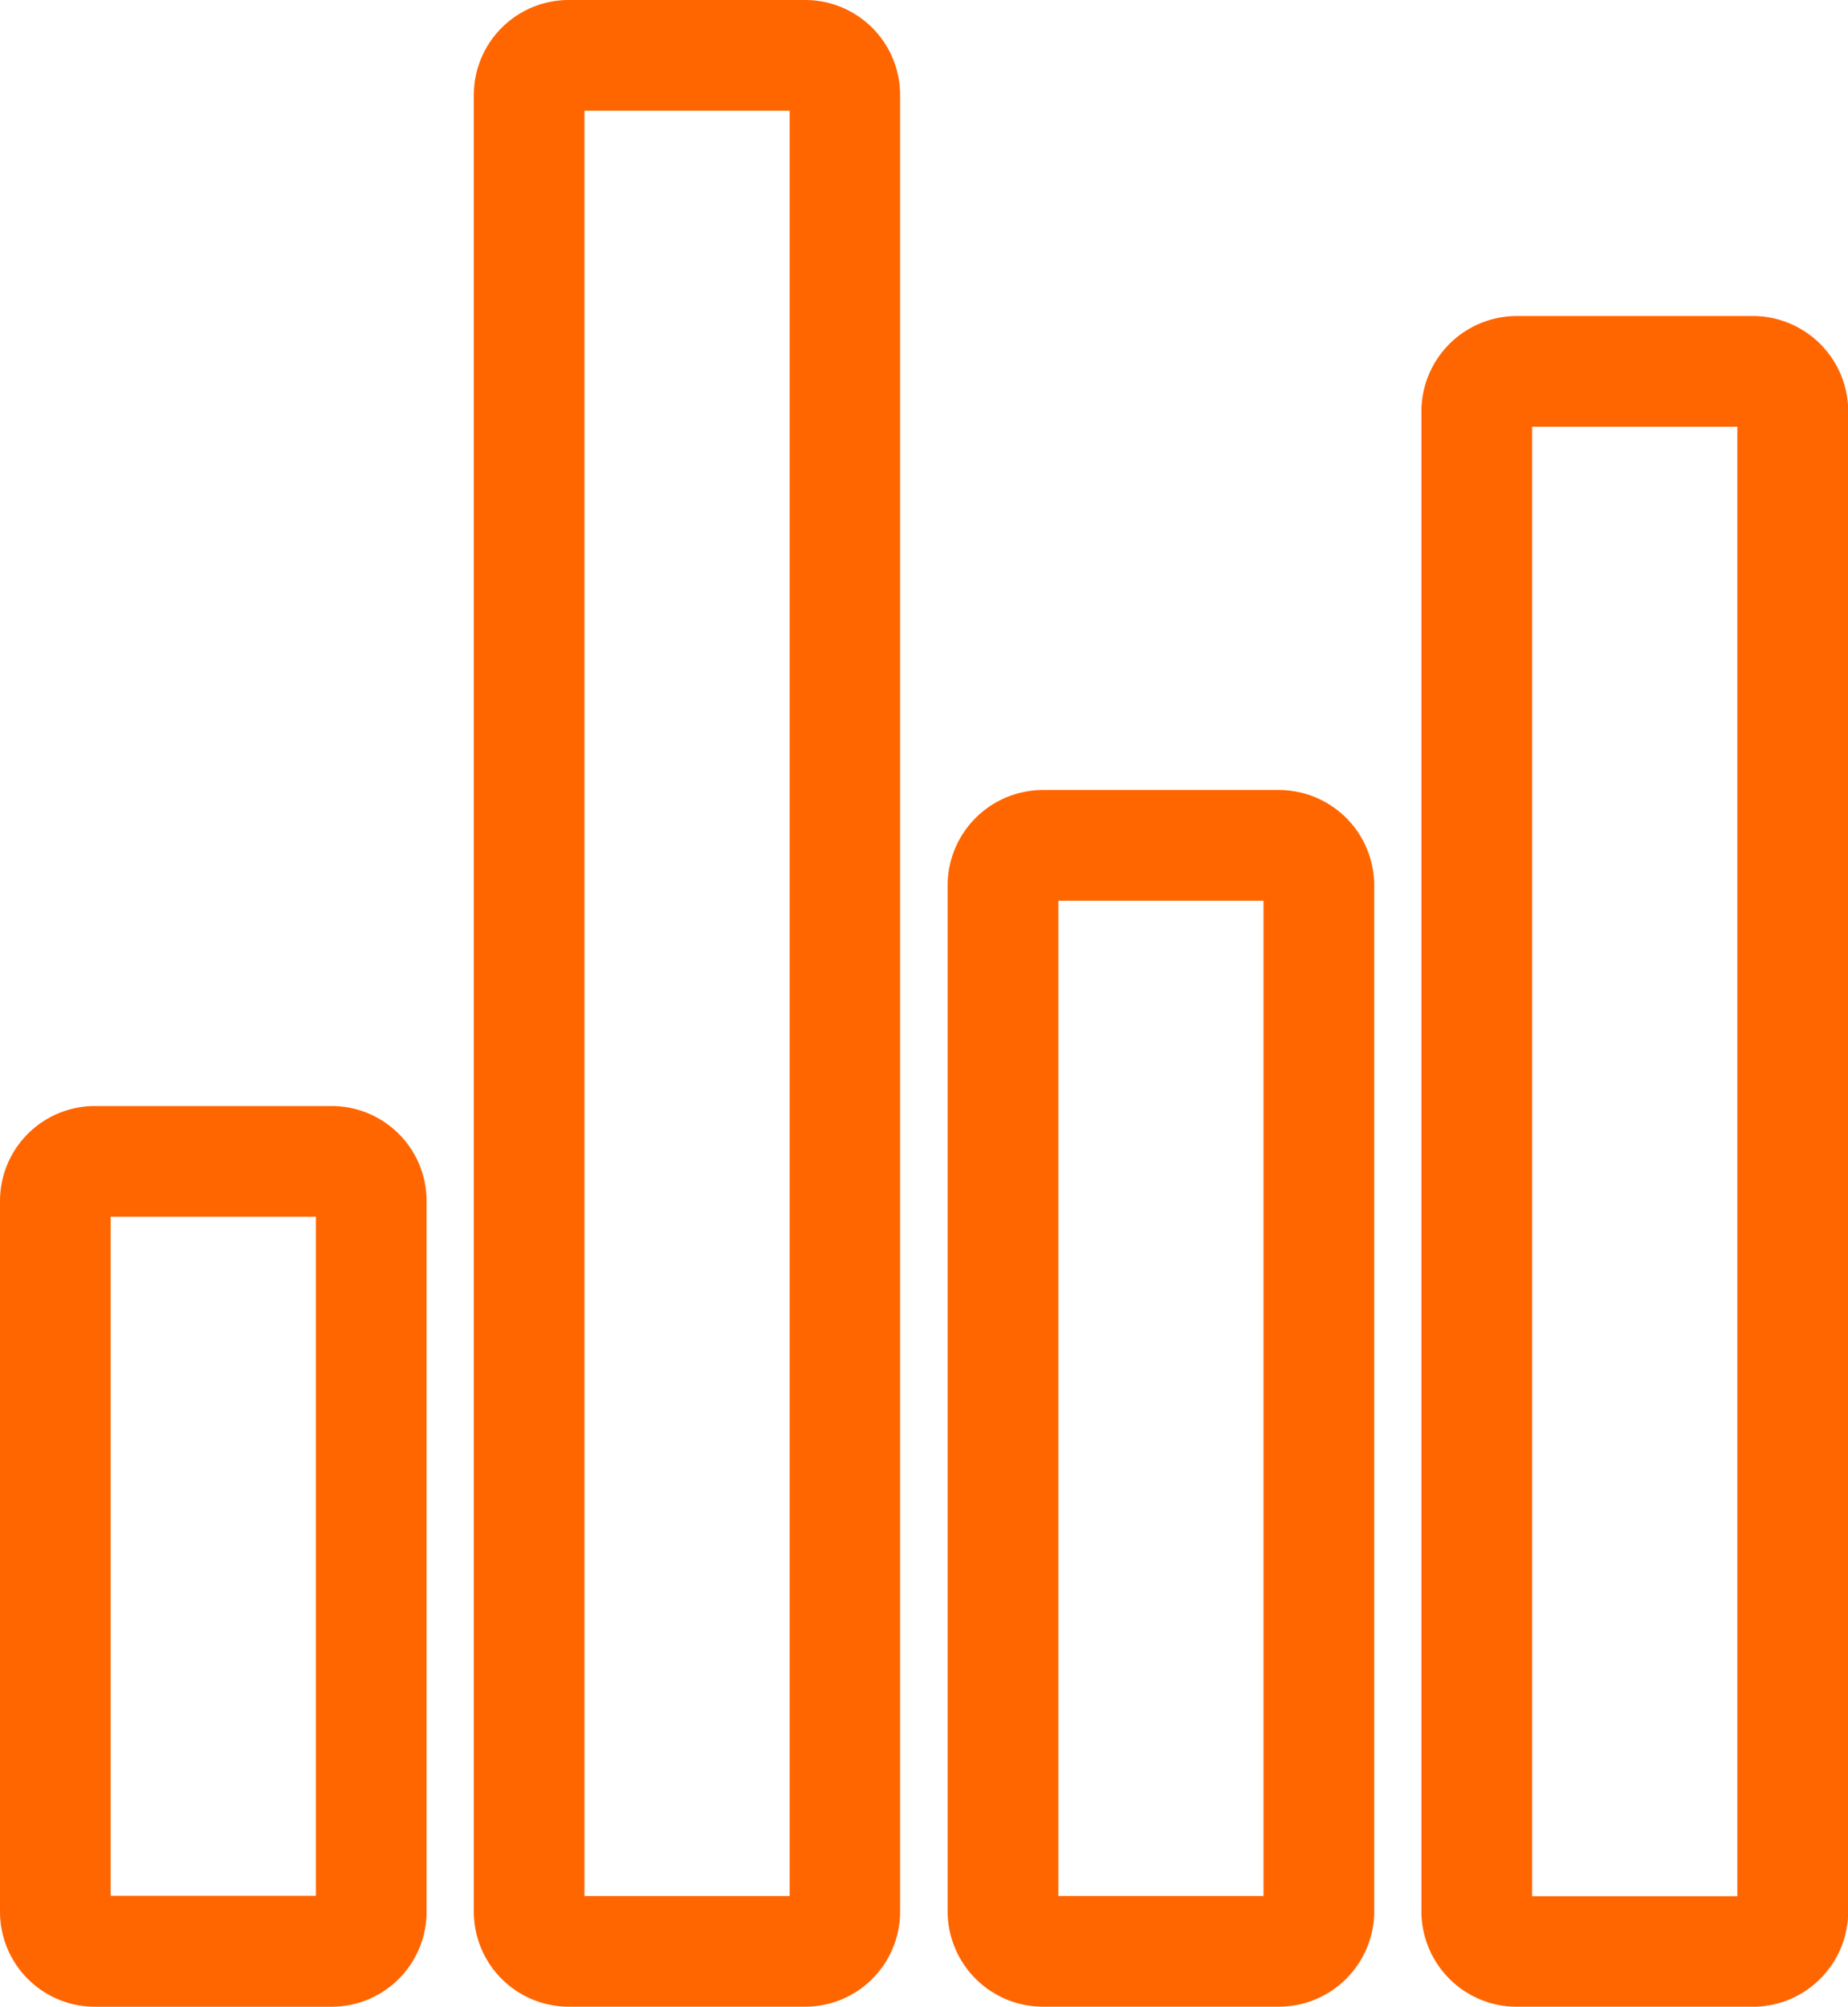 <svg xmlns="http://www.w3.org/2000/svg" width="33.591" height="36.461" viewBox="0 0 33.591 36.461">
  <g id="Icon_ionic-ios-stats" data-name="Icon ionic-ios-stats" transform="translate(-4.625 -3.5)">
    <path id="Pfad_142" data-name="Pfad 142" d="M17.4,39.961H13.1a1.726,1.726,0,0,1-1.724-1.724V5.224A1.726,1.726,0,0,1,13.1,3.5H17.4a1.726,1.726,0,0,1,1.724,1.724V38.238A1.726,1.726,0,0,1,17.4,39.961ZM13.387,37.95h3.73V5.512h-3.73Z" transform="translate(1.862)" fill="#f60"/>
    <path id="Pfad_143" data-name="Pfad 143" d="M10.655,35.616H6.349a1.726,1.726,0,0,1-1.724-1.724V20.974A1.726,1.726,0,0,1,6.349,19.25h4.306a1.726,1.726,0,0,1,1.724,1.724V33.892A1.726,1.726,0,0,1,10.655,35.616ZM6.637,33.6h3.73V21.262H6.637Z" transform="translate(0 4.346)" fill="#f60"/>
    <path id="Pfad_144" data-name="Pfad 144" d="M24.146,36.857H19.858a1.735,1.735,0,0,1-1.733-1.733V16.483a1.735,1.735,0,0,1,1.733-1.733h4.288a1.735,1.735,0,0,1,1.733,1.733V35.125A1.735,1.735,0,0,1,24.146,36.857Zm-4.009-2.012h3.73V16.762h-3.73Z" transform="translate(3.725 3.104)" fill="#f60"/>
    <path id="Pfad_145" data-name="Pfad 145" d="M26.608,8H30.9a1.735,1.735,0,0,1,1.733,1.733V36.987A1.735,1.735,0,0,1,30.9,38.72H26.608a1.735,1.735,0,0,1-1.733-1.733V9.733A1.735,1.735,0,0,1,26.608,8Zm4.009,2.012h-3.73v26.7h3.73Z" transform="translate(5.587 1.242)" fill="#f60"/>
  </g>
</svg>
